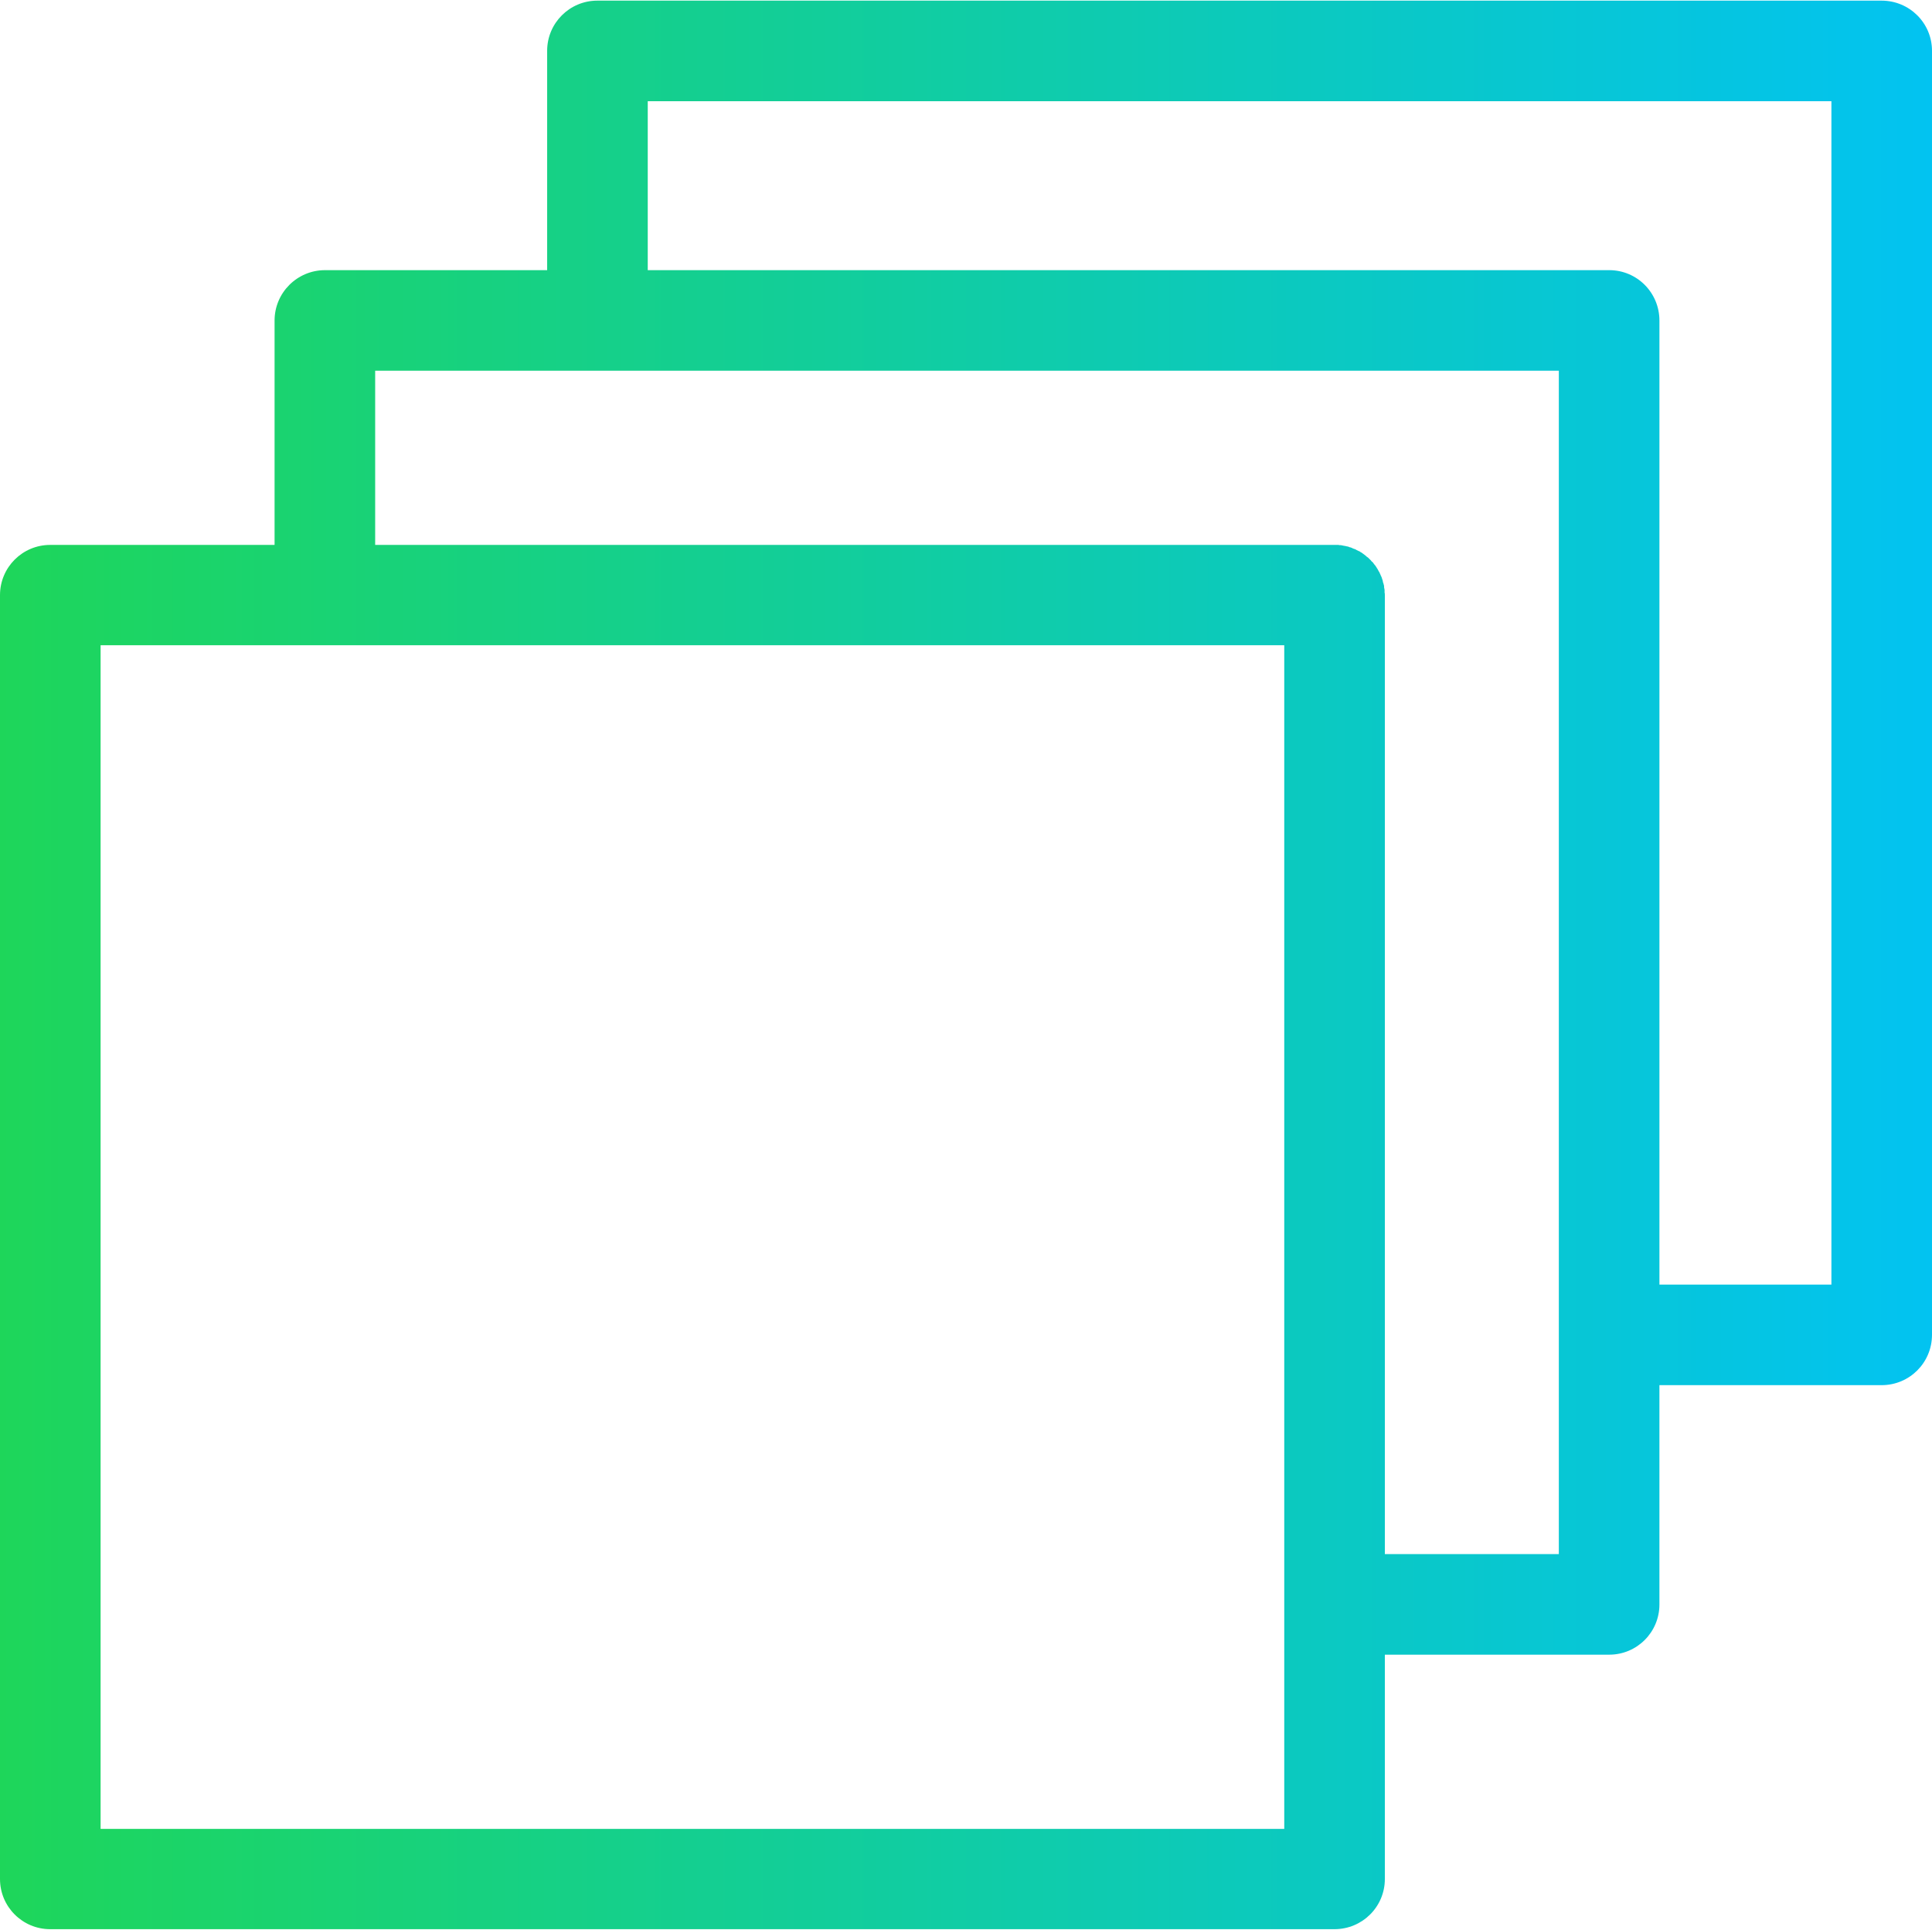 <?xml version="1.0" encoding="UTF-8"?>
<!DOCTYPE svg PUBLIC "-//W3C//DTD SVG 1.1//EN" "http://www.w3.org/Graphics/SVG/1.1/DTD/svg11.dtd">
<!-- Creator: CorelDRAW 2020 (64-Bit) -->
<svg xmlns="http://www.w3.org/2000/svg" xml:space="preserve" width="1121px" height="1120px" version="1.1" style="shape-rendering:geometricPrecision; text-rendering:geometricPrecision; image-rendering:optimizeQuality; fill-rule:evenodd; clip-rule:evenodd"
viewBox="0 0 77.4 77.28"
 xmlns:xlink="http://www.w3.org/1999/xlink"
 xmlns:xodm="http://www.corel.com/coreldraw/odm/2003">
 <defs>
  <style type="text/css">
   <![CDATA[
    .fil0 {fill:url(#id0);fill-rule:nonzero}
   ]]>
  </style>
  <linearGradient id="id0" gradientUnits="userSpaceOnUse" x1="77.4" y1="38.64" x2="0" y2="38.64">
   <stop offset="0" style="stop-opacity:1; stop-color:#02C3F1"/>
   <stop offset="1" style="stop-opacity:1; stop-color:#1ED65A"/>
  </linearGradient>
 </defs>
 <g id="Слой_x0020_1">
  <path class="fil0" d="M23.93 0l51.45 0c1.12,0 2.02,0.9 2.02,2.01l0 51.45c0,1.12 -0.9,2.02 -2.02,2.02l-8.9 0 0 8.79c0,1.11 -0.9,2.01 -2.01,2.01l-8.99 0 0 8.99c0,1.11 -0.9,2.01 -2.02,2.01l-51.45 0c-1.11,0 -2.01,-0.9 -2.01,-2.01l0 -51.45c0,-1.11 0.9,-2.01 2.01,-2.01l8.99 0 0 -8.99c0,-1.12 0.91,-2.02 2.02,-2.02l8.9 0 0 -8.79c0,-1.11 0.9,-2.01 2.01,-2.01zm27.52 64.27l0 0 0 -38.44 -47.42 0 0 47.43 47.42 0 0 -8.99zm4.03 -40.45l0 0 0 38.43 6.97 0 0 -8.79 0 -38.63 -38.52 0 -8.9 0 0 6.98 38.43 0 0 0 0.06 0 0 0c0.01,0 0.03,0 0.05,0l0 0c0.01,0 0.03,0 0.05,0l0 0c0.02,0 0.03,0.01 0.05,0.01l0 0c0.02,0 0.03,0 0.05,0l0 0 0.05 0.01 0 0 0.05 0.01 0 0 0.05 0.01 0 0c0.02,0 0.03,0 0.05,0.01l0 0 0.05 0.01 0 0 0.05 0.01 0 0 0.04 0.02 0 0 0.05 0.01 0 0 0.05 0.02 0 0 0.04 0.02 0 0 0.05 0.02 0 0c0.01,0 0.03,0.01 0.04,0.01l0 0 0.05 0.03 0 0 0.04 0.02 0 0 0.04 0.02 0 0 0.05 0.02 0 0 0.04 0.03 0 0 0.04 0.02 0 0 0.04 0.03 0 0 0.04 0.03 0 0 0.04 0.03 0 0 0.04 0.03 0 0 0.03 0.03 0 0 0.04 0.03 0 0 0.04 0.03 0 0 0.03 0.03 0 0 0.04 0.04 0 0 0.03 0.03 0 0 0.03 0.04 0 0 0.04 0.03 0 0 0.03 0.04 0 0 0.03 0.04 0 0 0.03 0.04 0 0 0.03 0.03 0 0 0.02 0.04 0 0 0.03 0.04 0 0.01c0.01,0.01 0.02,0.02 0.03,0.04l0 0 0.02 0.04 0 0c0.01,0.01 0.02,0.03 0.02,0.04l0 0 0.03 0.04 0 0 0.02 0.05 0 0 0.02 0.04 0 0 0.02 0.05 0 0 0.02 0.04 0 0 0.02 0.05 0 0 0.01 0.04 0 0 0.02 0.05 0 0 0.01 0.05 0 0 0.01 0.05 0 0 0.02 0.05 0 0c0,0.01 0,0.03 0.01,0.04l0 0 0.01 0.05 0 0 0 0.05 0 0 0.01 0.05 0 0c0,0.02 0.01,0.04 0.01,0.05l0 0 0 0.06 0 0c0,0.01 0,0.03 0,0.05l0 0 0.01 0.05 0 0 0 0.05zm17.89 -19.79l-47.42 0 0 6.77 38.52 0c1.11,0 2.01,0.9 2.01,2.02l0 38.63 6.89 0 0 -47.42z"/>
 </g>
</svg>

